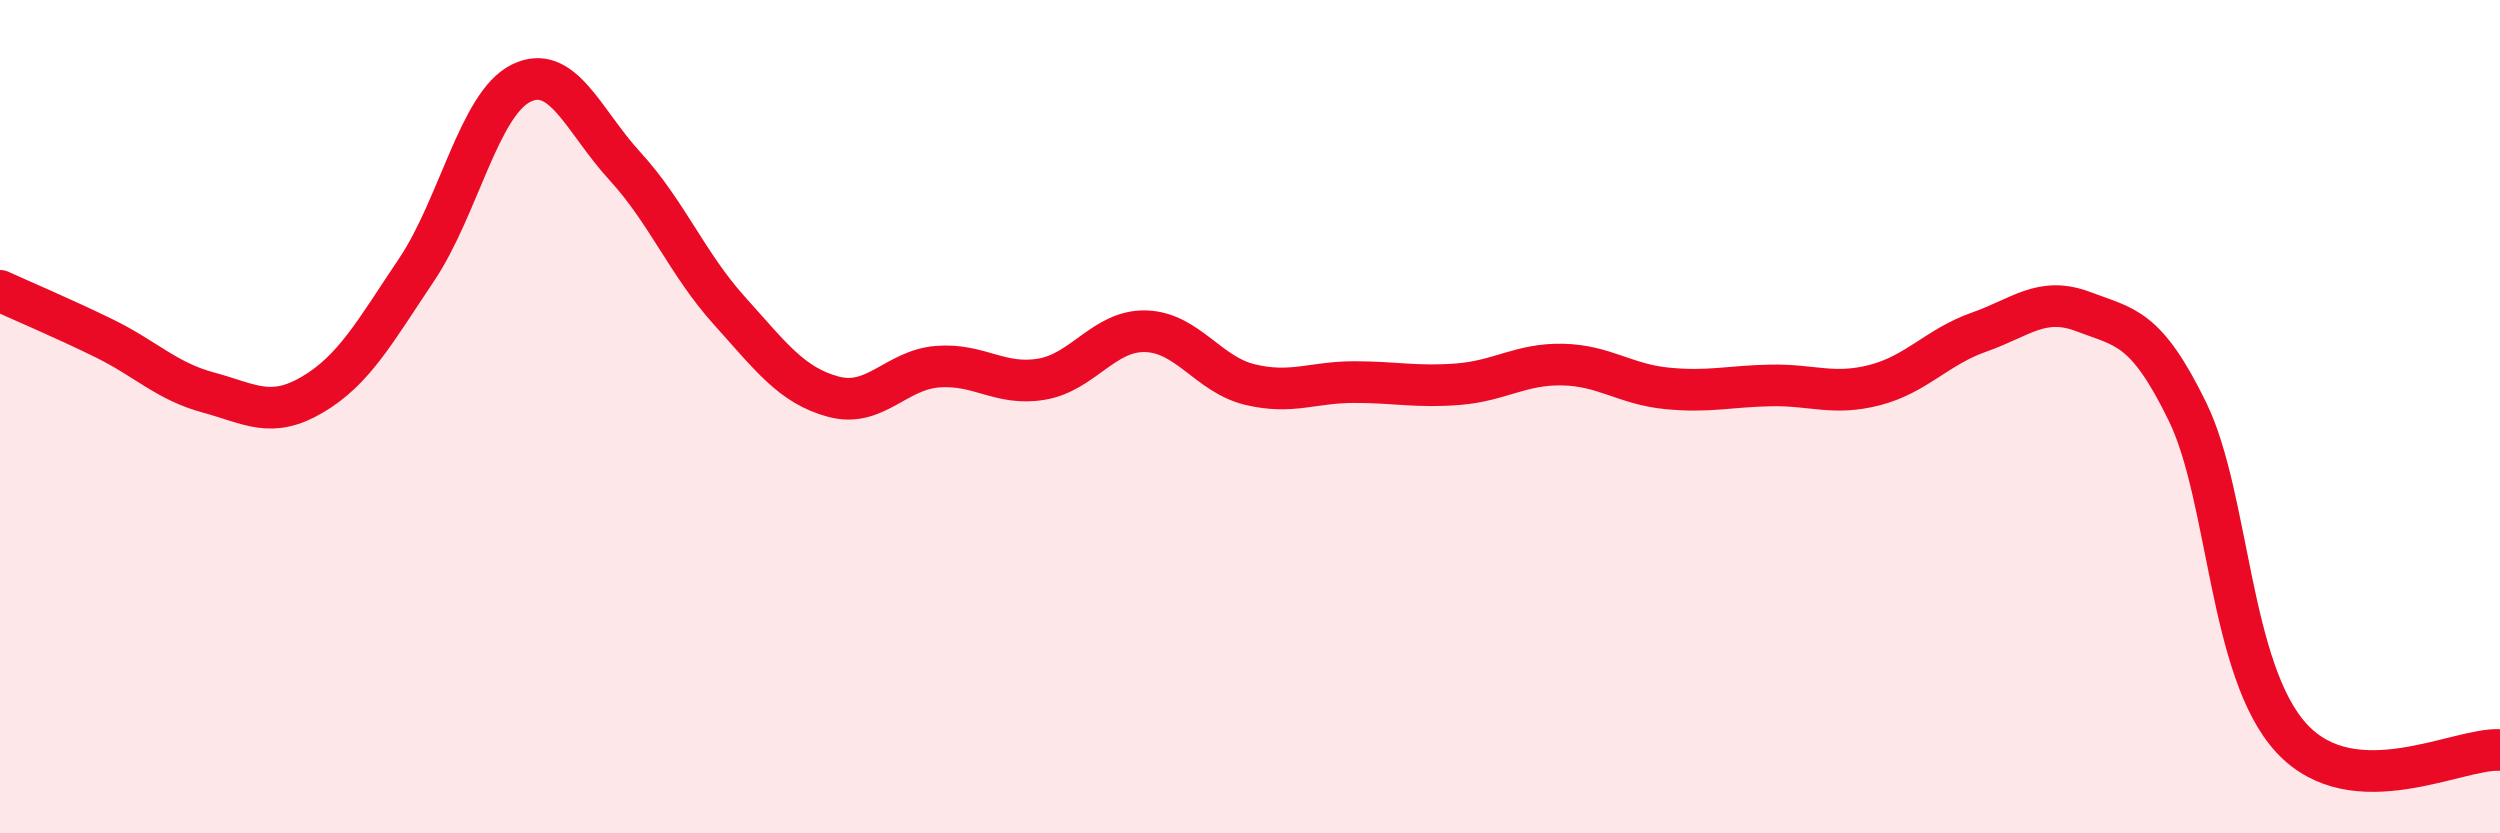 
    <svg width="60" height="20" viewBox="0 0 60 20" xmlns="http://www.w3.org/2000/svg">
      <path
        d="M 0,6.98 C 0.5,7.21 1.5,7.63 2.5,8.12 C 3.5,8.61 4,9.15 5,9.42 C 6,9.69 6.5,10.06 7.5,9.47 C 8.5,8.88 9,7.96 10,6.47 C 11,4.98 11.5,2.5 12.5,2 C 13.5,1.5 14,2.9 15,3.99 C 16,5.08 16.5,6.34 17.5,7.45 C 18.5,8.56 19,9.25 20,9.52 C 21,9.79 21.5,8.88 22.5,8.8 C 23.5,8.72 24,9.27 25,9.1 C 26,8.93 26.5,7.92 27.5,7.95 C 28.5,7.98 29,8.99 30,9.23 C 31,9.47 31.5,9.17 32.5,9.17 C 33.5,9.17 34,9.3 35,9.22 C 36,9.14 36.5,8.73 37.5,8.75 C 38.5,8.77 39,9.22 40,9.32 C 41,9.42 41.5,9.27 42.5,9.25 C 43.5,9.23 44,9.5 45,9.24 C 46,8.98 46.5,8.32 47.5,7.97 C 48.5,7.62 49,7.1 50,7.48 C 51,7.86 51.5,7.83 52.5,9.88 C 53.5,11.93 53.5,16.1 55,17.72 C 56.5,19.34 59,17.94 60,18L60 20L0 20Z"
        fill="#EB0A25"
        opacity="0.1"
        stroke-linecap="round"
        stroke-linejoin="round"
      />
      <path
        d="M 0,6.98 C 0.5,7.21 1.5,7.63 2.5,8.12 C 3.5,8.61 4,9.15 5,9.42 C 6,9.69 6.5,10.06 7.5,9.47 C 8.5,8.88 9,7.96 10,6.47 C 11,4.98 11.5,2.5 12.5,2 C 13.5,1.5 14,2.9 15,3.99 C 16,5.08 16.5,6.34 17.5,7.45 C 18.5,8.56 19,9.25 20,9.52 C 21,9.79 21.5,8.88 22.5,8.8 C 23.5,8.72 24,9.27 25,9.1 C 26,8.93 26.5,7.92 27.5,7.95 C 28.5,7.98 29,8.99 30,9.23 C 31,9.47 31.5,9.17 32.5,9.17 C 33.5,9.17 34,9.3 35,9.22 C 36,9.14 36.5,8.73 37.5,8.75 C 38.5,8.77 39,9.22 40,9.32 C 41,9.42 41.5,9.27 42.5,9.25 C 43.5,9.23 44,9.5 45,9.24 C 46,8.98 46.5,8.32 47.5,7.97 C 48.5,7.62 49,7.1 50,7.48 C 51,7.86 51.5,7.83 52.5,9.88 C 53.5,11.93 53.5,16.1 55,17.72 C 56.5,19.34 59,17.94 60,18"
        stroke="#EB0A25"
        stroke-width="1"
        fill="none"
        stroke-linecap="round"
        stroke-linejoin="round"
      />
    </svg>
  